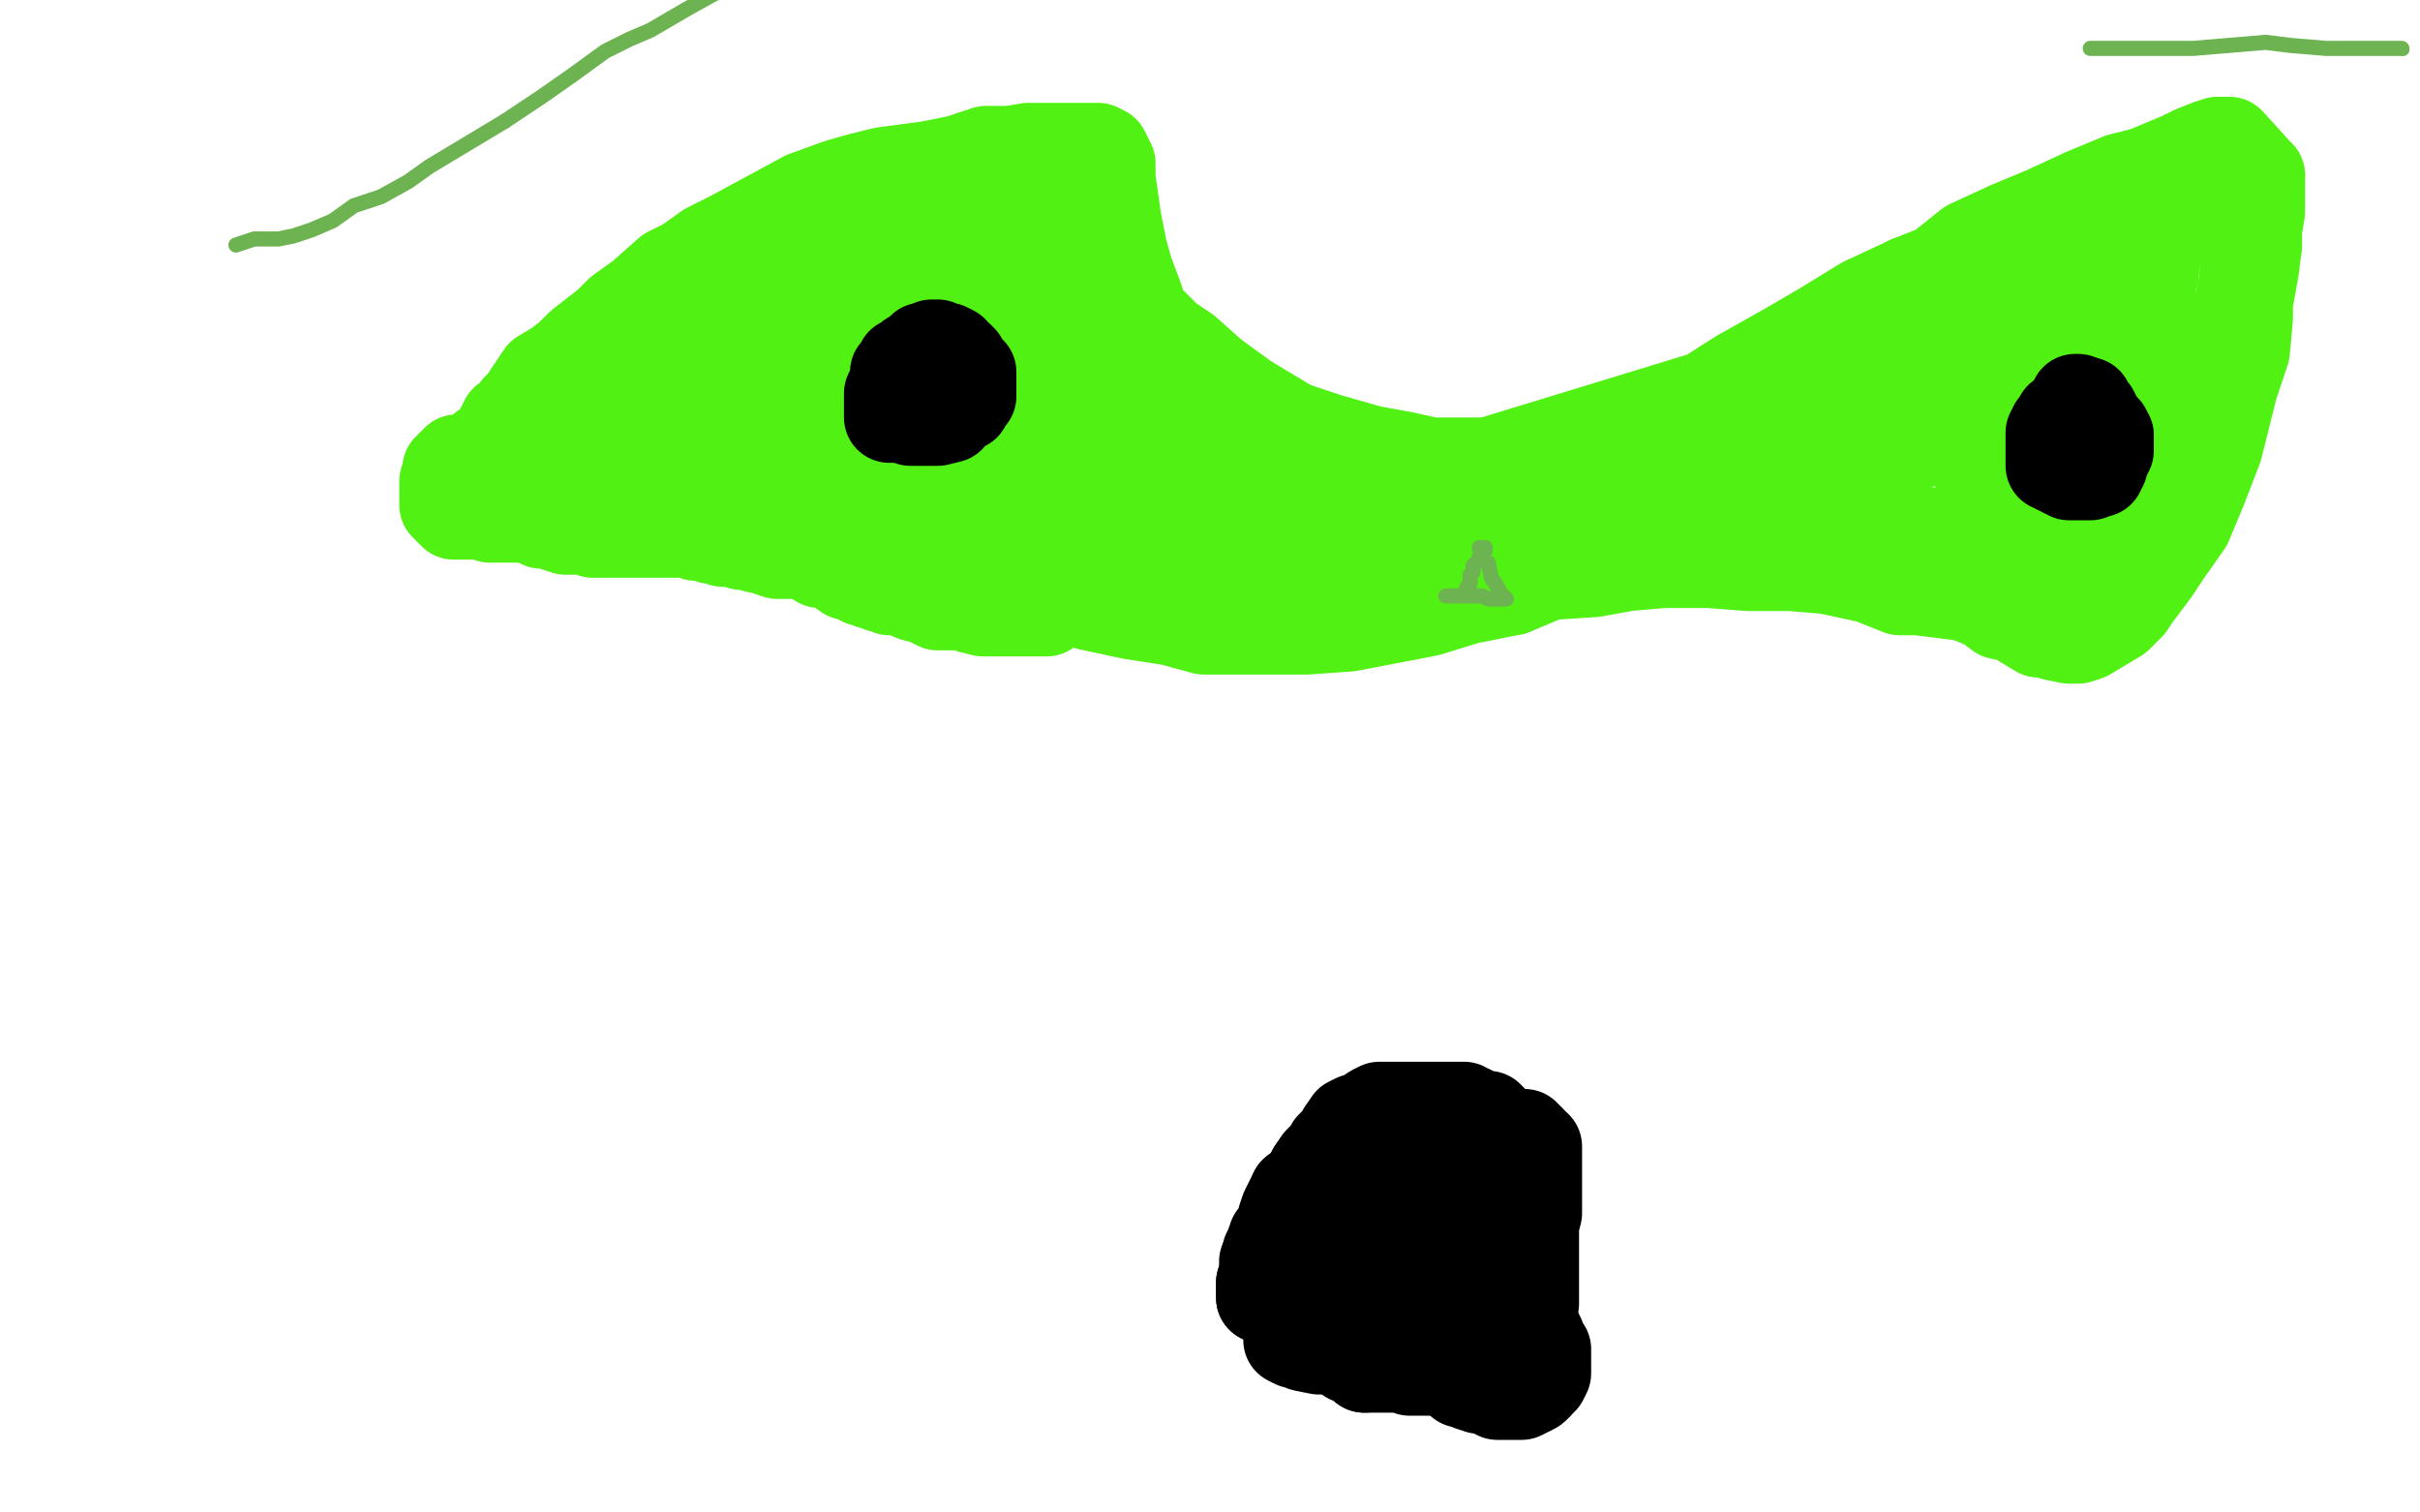 <?xml version="1.0" standalone="no"?>
<!DOCTYPE svg PUBLIC "-//W3C//DTD SVG 1.1//EN"
"http://www.w3.org/Graphics/SVG/1.1/DTD/svg11.dtd">

<svg width="800" height="500" version="1.1" xmlns="http://www.w3.org/2000/svg" xmlns:xlink="http://www.w3.org/1999/xlink" style="stroke-antialiasing: false"><desc>This SVG has been created on https://colorillo.com/</desc><rect x='0' y='0' width='800' height='500' style='fill: rgb(255,255,255); stroke-width:0' /><polyline points="182,141 185,142 185,142 196,147 196,147 207,150 207,150 219,155 219,155 233,159 233,159 246,163 246,163 255,167 255,167 263,170 263,170 274,175 274,175 285,177 285,177 294,181 294,181 305,185 305,185 317,189 317,189 333,193 333,193" style="fill: none; stroke: #51f113; stroke-width: 30; stroke-linejoin: round; stroke-linecap: round; stroke-antialiasing: false; stroke-antialias: 0; opacity: 1.0"/>
<polyline points="500,195 512,190 527,189 538,187 550,186 565,186 578,187 592,187 604,188 618,191 628,195 634,195 642,196 650,197" style="fill: none; stroke: #51f113; stroke-width: 30; stroke-linejoin: round; stroke-linecap: round; stroke-antialiasing: false; stroke-antialias: 0; opacity: 1.0"/>
<polyline points="333,193 346,196 360,200 374,203 387,205 398,208 411,208 425,208 432,208 446,207 472,202 485,198 500,195" style="fill: none; stroke: #51f113; stroke-width: 30; stroke-linejoin: round; stroke-linecap: round; stroke-antialiasing: false; stroke-antialias: 0; opacity: 1.0"/>
<polyline points="650,197 657,200 661,203 666,204 669,206 674,209 676,209 679,210 684,211 687,211 690,210 695,207 700,204 704,200 706,197 712,189 716,183 723,173 728,161 733,148 736,136 738,128 742,116 743,105 743,100 743,100 745,89 746,81" style="fill: none; stroke: #51f113; stroke-width: 30; stroke-linejoin: round; stroke-linecap: round; stroke-antialiasing: false; stroke-antialias: 0; opacity: 1.0"/>
<polyline points="747,58 737,47 733,47 730,48 725,50 721,52 709,57 701,59 689,64 676,70 664,75 651,81 641,89 631,93" style="fill: none; stroke: #51f113; stroke-width: 30; stroke-linejoin: round; stroke-linecap: round; stroke-antialiasing: false; stroke-antialias: 0; opacity: 1.0"/>
<polyline points="746,81 746,76 747,70 747,65 747,61 747,58" style="fill: none; stroke: #51f113; stroke-width: 30; stroke-linejoin: round; stroke-linecap: round; stroke-antialiasing: false; stroke-antialias: 0; opacity: 1.0"/>
<polyline points="631,93 616,100 603,108 591,115 575,124 564,131 492,153 483,153 473,153 464,151 453,149 439,145 427,141 412,132 401,124 392,116 386,112 378,104 376,98 373,90 371,83 370,78 369,73 367,59 367,56 367,54 366,53 366,52 365,50 363,49 362,49 359,49 351,49 347,49 340,49 334,50 326,50 317,53 307,55 292,57 284,59 277,61 266,65 242,78 234,82 227,87 221,90 212,98 205,103 201,107 192,114 188,118 184,121 179,124 177,127 175,130 173,133 171,135 169,138 167,139 166,141 166,142 165,145 163,146 162,147 160,148 160,149 158,150 157,151 156,152 154,152 153,153 152,153 152,154 151,154 153,153 155,153 157,151 160,150" style="fill: none; stroke: #51f113; stroke-width: 30; stroke-linejoin: round; stroke-linecap: round; stroke-antialiasing: false; stroke-antialias: 0; opacity: 1.0"/>
<polyline points="252,105 255,104 255,104 257,103 257,103 261,103 261,103 264,103 264,103 268,103 268,103 273,101 273,101 275,101 275,101 278,101 278,101 280,100 280,100 282,99 282,99 283,98 283,98 285,97 285,97 286,96 286,96 287,95 287,94 286,94 282,94 274,94 266,95 257,97 245,99 237,102 230,104 223,108 216,110 210,114 205,116 202,118 199,120 198,120 198,121 198,122 199,122 202,123 203,124 206,124 208,124 209,125 210,126 210,127 210,128 208,131 206,132 205,132 204,133 203,133 204,132 207,129 209,127 216,126 225,119 233,114 241,111 247,110 258,105 267,100 277,94 290,89 302,82 312,76 317,75 318,73 321,71 322,70 324,69 324,68 325,68 325,67 326,67 326,66 326,65 327,65 328,64 329,64 331,64 333,64 336,62 339,62 341,62 343,62 345,62 346,63 346,64 346,65 346,68 345,69 342,72 337,76 332,78 326,81 320,85 311,88 300,92 292,96 284,100 277,102 273,102 270,104 268,104 265,104 262,105 261,105 262,102 263,99 265,94 271,85 274,81 276,76 278,73 278,69 279,67 280,67 278,67 276,68 274,71 271,73 269,77 266,80 265,82 263,85 262,87 260,88 260,90 260,92 259,93 258,95 258,97 256,99 256,100 256,101 255,104 255,107 252,110 250,113 249,117 248,119 246,121 245,124 243,127 241,129 239,131 237,134 236,136 235,137 235,138 237,137 241,137 245,135 252,134 259,130 267,126 274,122 281,118 284,118 289,113 294,111 299,107 302,105 305,102 309,99 311,98 313,96 315,94 316,92 316,91 317,90 317,89 317,88 318,87 318,86 319,86 319,85 321,85 322,85 325,85 328,86 330,87 334,88 337,88 340,90 344,91 347,92 349,93 351,94 351,95 351,96 351,98 350,99 348,100 346,102 344,104 342,107 340,109 336,112 334,114 331,116 330,117 328,119 325,121 323,124 321,125 319,127 317,127 314,130 312,132 308,133 305,134 304,135 301,137 297,138 295,138 292,139 290,140 286,141 284,143 282,144 281,144 280,144" style="fill: none; stroke: #51f113; stroke-width: 30; stroke-linejoin: round; stroke-linecap: round; stroke-antialiasing: false; stroke-antialias: 0; opacity: 1.0"/>
<polyline points="300,151 305,151 312,151 318,151 322,151 324,150 322,151 320,151 314,151" style="fill: none; stroke: #51f113; stroke-width: 30; stroke-linejoin: round; stroke-linecap: round; stroke-antialiasing: false; stroke-antialias: 0; opacity: 1.0"/>
<polyline points="280,144 280,145 280,146 280,147 280,148 281,149 283,150 287,150 291,150 295,151 300,151" style="fill: none; stroke: #51f113; stroke-width: 30; stroke-linejoin: round; stroke-linecap: round; stroke-antialiasing: false; stroke-antialias: 0; opacity: 1.0"/>
<polyline points="314,151 311,151 303,151 296,151 291,152 284,152 279,152 276,151 274,151 272,150 272,149 272,148 273,148 274,148 276,148 278,148 282,148 283,147 287,146 293,145 297,143 302,142 306,140 309,139 313,135 315,134 316,133 316,132 313,131 307,131 295,137 279,138 270,140 261,140 251,144 240,147 234,148 230,150 226,151 221,151 220,152 220,153 221,153 224,153 225,153 228,153 230,153 233,153 236,153 239,153 242,153 245,153 247,154 252,155 256,155 260,156 265,156 268,156 271,156 276,156 279,155 285,154 292,153 300,152 303,151 312,150 319,149 327,148 335,147 341,144 346,142 353,140 356,137 360,135 362,133 365,131 366,127 368,126 368,124 368,123 369,121 370,120 370,118 371,116 372,115 372,113 372,112 372,110 373,110 373,109 373,107 374,106 374,105 374,106 372,107 369,109 365,112 362,115 359,117 356,119 351,123 348,124 344,128 340,132 338,133 335,135 335,136 334,137 333,137 332,137 332,138 331,138 331,139 331,141 331,143 331,144 331,145 332,146 332,147 332,148 332,151 333,153 334,155 334,156 334,157 335,157 335,158 335,159 335,160 336,161 336,163 336,164 335,166 334,168 326,178 323,181 320,183 318,184 316,185 314,185 313,185 312,185 312,186 311,186" style="fill: none; stroke: #51f113; stroke-width: 30; stroke-linejoin: round; stroke-linecap: round; stroke-antialiasing: false; stroke-antialias: 0; opacity: 1.0"/>
<polyline points="318,171 319,170 320,170 321,170 323,169 324,169 325,169 328,169 331,169 336,169 338,169 341,169 343,169" style="fill: none; stroke: #51f113; stroke-width: 30; stroke-linejoin: round; stroke-linecap: round; stroke-antialiasing: false; stroke-antialias: 0; opacity: 1.0"/>
<polyline points="311,186 311,185 312,182 313,181 313,179 314,177 314,176 316,174 316,173 317,173 317,172 318,172 318,171" style="fill: none; stroke: #51f113; stroke-width: 30; stroke-linejoin: round; stroke-linecap: round; stroke-antialiasing: false; stroke-antialias: 0; opacity: 1.0"/>
<polyline points="343,169 345,169 345,168 346,168 346,167 347,166 348,165 350,164 352,164 353,162 355,161 357,160 359,159 360,159 363,157 364,157 365,156 367,154 368,154 368,153 368,151 369,151 369,150 369,149 369,147 369,146 368,145 368,144 367,143 367,142 366,139 365,138 364,138 364,137 364,136 364,135 364,134 365,134 368,134 369,134 371,134 373,134 375,134 377,134 378,134 381,134 383,134 385,134 386,134 387,134 387,135 388,135 388,136 387,138 386,140 385,141 384,142 383,144 382,145 380,148 378,149 376,151 375,152 373,154 371,155 369,157 368,158 367,158 366,159 365,160 365,161 364,161 363,162 363,163 362,163 362,164 362,165 361,167 361,168 361,169 361,171 362,172 364,173 366,175 368,177 371,179 376,180 380,181 382,181 385,183 386,183 388,183 390,184 391,185 392,185 393,185 394,185 395,185 396,185 398,184 401,182 403,182 406,180 410,179 413,178 415,177 419,177 423,177 428,177 433,177 436,177 439,176 441,175 444,174 448,174 450,173 452,172 455,171 457,171" style="fill: none; stroke: #51f113; stroke-width: 30; stroke-linejoin: round; stroke-linecap: round; stroke-antialiasing: false; stroke-antialias: 0; opacity: 1.0"/>
<polyline points="510,172 514,172 519,173 523,173 527,173 532,173 534,173 537,173 541,173 546,173 550,173 555,173 559,173 562,172" style="fill: none; stroke: #51f113; stroke-width: 30; stroke-linejoin: round; stroke-linecap: round; stroke-antialiasing: false; stroke-antialias: 0; opacity: 1.0"/>
<polyline points="457,171 460,171 463,170 466,170 471,169 474,169 478,170 482,170 487,171 490,171 495,171 500,171 505,172 510,172" style="fill: none; stroke: #51f113; stroke-width: 30; stroke-linejoin: round; stroke-linecap: round; stroke-antialiasing: false; stroke-antialias: 0; opacity: 1.0"/>
<polyline points="562,172 565,172 568,172 573,172 577,172 579,172 585,172 587,172 591,172 594,172 601,172 604,173 610,174 613,174" style="fill: none; stroke: #51f113; stroke-width: 30; stroke-linejoin: round; stroke-linecap: round; stroke-antialiasing: false; stroke-antialias: 0; opacity: 1.0"/>
<polyline points="657,177 660,179 661,179 663,179 664,179 666,180 667,181 669,181 669,183 670,184 670,185 671,186" style="fill: none; stroke: #51f113; stroke-width: 30; stroke-linejoin: round; stroke-linecap: round; stroke-antialiasing: false; stroke-antialias: 0; opacity: 1.0"/>
<polyline points="613,174 616,174 620,174 623,174 628,175 631,176 635,176 638,176 641,177 644,177 647,177 651,177 654,177 657,177" style="fill: none; stroke: #51f113; stroke-width: 30; stroke-linejoin: round; stroke-linecap: round; stroke-antialiasing: false; stroke-antialias: 0; opacity: 1.0"/>
<polyline points="681,190 682,190 683,190 686,190 688,191 691,191 692,191 693,191 694,191 696,191 698,190" style="fill: none; stroke: #51f113; stroke-width: 30; stroke-linejoin: round; stroke-linecap: round; stroke-antialiasing: false; stroke-antialias: 0; opacity: 1.0"/>
<polyline points="671,186 672,187 673,187 673,188 674,188 674,189 675,189 676,189 677,190 678,190 681,190" style="fill: none; stroke: #51f113; stroke-width: 30; stroke-linejoin: round; stroke-linecap: round; stroke-antialiasing: false; stroke-antialias: 0; opacity: 1.0"/>
<polyline points="698,190 699,188 701,186 702,185 704,183 706,179 710,174 711,171 713,166 716,163 719,160 721,157 723,153 725,150 728,146 730,142 731,139 732,132 733,128 734,124 735,121 736,117 737,114 738,110 738,109 739,108 739,105 739,104 740,102 741,99 741,97 742,95 742,93 742,91 743,90 744,89 744,88 744,87 744,85" style="fill: none; stroke: #51f113; stroke-width: 30; stroke-linejoin: round; stroke-linecap: round; stroke-antialiasing: false; stroke-antialias: 0; opacity: 1.0"/>
<polyline points="745,74 745,73 745,72 744,72 744,71 743,71 743,70 743,69 742,69 741,67 740,67 739,67 738,67 737,66" style="fill: none; stroke: #51f113; stroke-width: 30; stroke-linejoin: round; stroke-linecap: round; stroke-antialiasing: false; stroke-antialias: 0; opacity: 1.0"/>
<polyline points="744,85 744,84 745,83 745,82 745,80 745,79 745,77 745,76 745,74" style="fill: none; stroke: #51f113; stroke-width: 30; stroke-linejoin: round; stroke-linecap: round; stroke-antialiasing: false; stroke-antialias: 0; opacity: 1.0"/>
<polyline points="737,66 736,66 734,66 732,67 731,67 730,67 727,68 726,69 724,70 722,71 720,74 718,75 717,77 715,79 714,81 713,84 712,87 712,90 711,93 711,96 711,99 709,102 709,103 709,106 709,108 710,110 710,112" style="fill: none; stroke: #51f113; stroke-width: 30; stroke-linejoin: round; stroke-linecap: round; stroke-antialiasing: false; stroke-antialias: 0; opacity: 1.0"/>
<polyline points="713,132 713,134 713,135 713,136 713,139 713,140 713,142 713,144 711,147 711,149 710,151 707,154 705,156 704,157" style="fill: none; stroke: #51f113; stroke-width: 30; stroke-linejoin: round; stroke-linecap: round; stroke-antialiasing: false; stroke-antialias: 0; opacity: 1.0"/>
<polyline points="710,112 710,113 710,116 711,117 711,118 711,120 712,122 712,124 712,125 712,126 712,127 712,128 713,130 713,132" style="fill: none; stroke: #51f113; stroke-width: 30; stroke-linejoin: round; stroke-linecap: round; stroke-antialiasing: false; stroke-antialias: 0; opacity: 1.0"/>
<polyline points="704,157 702,158 700,160 697,160 694,161 691,162 687,163 684,165 682,165 680,166 677,166 675,167 673,168 672,168 670,169 669,170 670,168 673,168 674,167 679,163 681,161 685,159 689,155 692,151 695,146 697,141 699,139 701,136 703,134" style="fill: none; stroke: #51f113; stroke-width: 30; stroke-linejoin: round; stroke-linecap: round; stroke-antialiasing: false; stroke-antialias: 0; opacity: 1.0"/>
<polyline points="705,117 705,113 705,100 705,99 705,98 705,97 705,96 705,94 705,93 705,92 705,90 705,89 705,88 705,86 705,85" style="fill: none; stroke: #51f113; stroke-width: 30; stroke-linejoin: round; stroke-linecap: round; stroke-antialiasing: false; stroke-antialias: 0; opacity: 1.0"/>
<polyline points="703,134 704,131 704,129 705,124 705,123 705,120 705,117" style="fill: none; stroke: #51f113; stroke-width: 30; stroke-linejoin: round; stroke-linecap: round; stroke-antialiasing: false; stroke-antialias: 0; opacity: 1.0"/>
<polyline points="705,85 705,84 705,83 705,82 706,80 706,79 706,78 705,78 703,80 701,81 699,84 697,85 694,87 692,88 690,91 688,92 686,93 685,94 684,96 684,97 683,97 683,98 682,99 681,100 681,101 679,103 678,104 676,105 674,106 673,106 671,107 670,108 668,109 666,110 665,110 662,110 661,111 658,111 656,111 655,111 651,112 649,113 647,113 645,113 643,113 640,113 638,113 635,114 632,115 630,116 628,116 627,117 625,117 623,118 618,120 615,120 611,121 605,122 604,123 599,124 596,124 592,125 590,126 587,127 583,127 581,128 579,129 578,130 577,130 575,130 574,131 574,132 573,132 573,133 572,133 571,135 570,136 569,138 568,139 566,140 565,142 564,144 563,145 562,146 560,149 558,150 556,152 553,154 551,156 548,157 546,158 543,159 542,160 539,161 535,163 533,164 530,165 527,165 522,166 515,167 507,169 500,169 496,169 490,170 486,170 479,172 476,172 471,173 464,174 458,175 454,177 450,178 446,178 442,180 441,180 438,181 436,183 435,183 434,184 433,184 430,185 429,185 428,186 428,187 427,188 426,188 426,189 425,190 424,192 423,193 423,195 423,196 422,196 421,197 420,197 420,198 419,198 418,198 417,198 416,198 414,198 412,198 410,198 408,197 405,195 405,194 403,193 400,190 399,187 397,184 396,182 396,179 395,176 395,175 395,173" style="fill: none; stroke: #51f113; stroke-width: 30; stroke-linejoin: round; stroke-linecap: round; stroke-antialiasing: false; stroke-antialias: 0; opacity: 1.0"/>
<polyline points="407,153 410,153 411,153 412,153 414,153 415,154 415,155 416,156 417,156 418,157 420,158 422,158 424,158" style="fill: none; stroke: #51f113; stroke-width: 30; stroke-linejoin: round; stroke-linecap: round; stroke-antialiasing: false; stroke-antialias: 0; opacity: 1.0"/>
<polyline points="395,173 395,172 395,169 395,166 396,164 397,160 400,158 401,156 402,155 404,154 405,154 406,153 407,153" style="fill: none; stroke: #51f113; stroke-width: 30; stroke-linejoin: round; stroke-linecap: round; stroke-antialiasing: false; stroke-antialias: 0; opacity: 1.0"/>
<polyline points="424,158 426,158 431,159 436,159 442,159 448,159 457,159 466,159 474,158 485,158 492,158 500,157 507,156 518,155 526,154 533,152 538,152 543,152 546,150 552,150 556,148 563,147 569,147 577,146 587,143 594,142 601,141 607,140 613,139 617,138 620,138 626,136 631,135 636,134 641,134 644,132 645,132 649,130 652,130 654,130" style="fill: none; stroke: #51f113; stroke-width: 30; stroke-linejoin: round; stroke-linecap: round; stroke-antialiasing: false; stroke-antialias: 0; opacity: 1.0"/>
<polyline points="686,120 686,119 687,119 687,118 687,116 688,115 688,114 688,111 689,110 689,108 689,104" style="fill: none; stroke: #51f113; stroke-width: 30; stroke-linejoin: round; stroke-linecap: round; stroke-antialiasing: false; stroke-antialias: 0; opacity: 1.0"/>
<polyline points="654,130 659,129 663,129 666,127 669,126 673,125 675,124 676,123 677,123 679,123 681,122 682,122 684,121 686,120" style="fill: none; stroke: #51f113; stroke-width: 30; stroke-linejoin: round; stroke-linecap: round; stroke-antialiasing: false; stroke-antialias: 0; opacity: 1.0"/>
<polyline points="689,104 689,102 690,96 690,92 691,89 691,88 691,86 692,86 692,85 692,84 692,83 692,82 692,81 691,81 690,81 689,81 688,81 687,81 686,81 685,82 683,82 681,83 680,85 679,86 677,88 676,90 675,91 674,94 673,96 673,97 672,99 670,101 668,104 667,106 666,107 664,108 664,109 663,110 662,111 661,112 660,113 660,114 658,116 658,117 657,118 657,119 656,120 656,121 655,123 655,124 655,125 654,125 654,127 653,129 652,132 651,133 651,136 650,139 650,141 650,142 650,144 650,145 650,146 650,148 650,150 651,150 653,150 656,150 660,150 663,150 667,150 670,150 674,149 677,148 680,148 682,147 683,147 684,147 685,147 686,147 686,146 688,146 689,146 690,146 692,146 693,146 694,146 692,146 689,146 684,146 677,146 669,146 661,145 652,145 647,145 639,145 637,146 634,146 632,146 629,147 628,148 627,149 626,150 626,151 626,153 625,154 625,155 624,156 622,157 622,159 621,160 620,161 620,162 619,164 617,165 616,165 614,165 612,166 611,167 609,167 608,167 606,168 603,168 602,168 599,168 596,168 592,168 588,168 583,168 577,168 570,168 562,166 551,164 540,162 529,162 520,161 513,160 501,160 490,160 477,158 466,158 457,157 446,155 442,155 435,155 427,154 421,154 417,155 411,155 406,155 398,155 389,155 379,155 374,155 361,155 350,155 344,155 332,155 319,155 312,155 298,154 286,154 277,154 265,154 257,154 249,154 241,154 237,154 233,154 229,154 227,154 225,154 224,154 223,154 222,154 221,154 220,154 217,154 216,154 214,154 212,153 209,153 206,153 205,153 203,152 201,152 199,152 196,152 195,152 194,152 192,152 190,152 189,152 188,152 187,152 183,152 182,152 181,152 179,152 177,152 176,152 175,152 173,152 172,152 171,152 169,152 167,152 166,152 165,152 164,152 163,152 162,152 161,152 160,152 159,152 158,152 157,152 156,152 155,152 154,152 153,152 151,152 151,153 150,153 149,154 149,155 148,155 148,156 147,159 147,160 147,161 147,163 147,164 147,165 147,166 147,167 148,167 148,168 149,169 150,169 150,170 151,170 153,170 155,170 156,170 158,170 159,170 162,171 163,171 167,171 169,171 172,171 174,171 175,171 178,172 179,172 179,173 181,173 183,173 184,174 187,175 189,175 190,175 192,175 193,175 194,175 196,176 197,176 200,176 202,176 205,176 206,176 208,176 210,176 211,176 212,176 213,176 214,176 215,176 216,176 218,176 219,176 221,176 222,176 224,176 226,176 229,176 230,177 233,177 235,178 236,178 237,178 238,178 239,179 241,179 243,179 244,179 245,180 246,180" style="fill: none; stroke: #51f113; stroke-width: 30; stroke-linejoin: round; stroke-linecap: round; stroke-antialiasing: false; stroke-antialias: 0; opacity: 1.0"/>
<polyline points="279,189 280,190 283,190 284,191 285,192 286,192 288,193 289,193 290,193 291,194 293,194 294,195 295,195 296,195" style="fill: none; stroke: #51f113; stroke-width: 30; stroke-linejoin: round; stroke-linecap: round; stroke-antialiasing: false; stroke-antialias: 0; opacity: 1.0"/>
<polyline points="246,180 247,180 249,180 250,181 252,181 254,182 257,183 260,183 264,183 268,184 271,186 274,186 277,188 279,189" style="fill: none; stroke: #51f113; stroke-width: 30; stroke-linejoin: round; stroke-linecap: round; stroke-antialiasing: false; stroke-antialias: 0; opacity: 1.0"/>
<polyline points="296,195 298,195 300,196 302,197 306,198 310,200 314,200 318,200 321,201 325,202 327,202 330,202 333,202 334,202 337,202 339,202 342,202 343,202 344,202 345,202 346,202 347,201 348,200 348,198" style="fill: none; stroke: #51f113; stroke-width: 30; stroke-linejoin: round; stroke-linecap: round; stroke-antialiasing: false; stroke-antialias: 0; opacity: 1.0"/>
<polyline points="298,130 300,131 300,132 302,133 305,133 306,133 308,133 310,134 312,134 314,134 315,134 316,134 317,134" style="fill: none; stroke: #000000; stroke-width: 30; stroke-linejoin: round; stroke-linecap: round; stroke-antialiasing: false; stroke-antialias: 0; opacity: 1.0"/>
<polyline points="300,124 300,125 300,125 299,125 299,125 299,126 299,126 298,126 298,126 298,127 298,127 298,128 298,128 298,129 298,129 298,130 298,130" style="fill: none; stroke: #000000; stroke-width: 30; stroke-linejoin: round; stroke-linecap: round; stroke-antialiasing: false; stroke-antialias: 0; opacity: 1.0"/>
<polyline points="317,134 318,134 319,134 319,133 320,132 321,131 321,129 321,128 321,127 321,126 321,125 321,124 321,123 320,122 319,121 318,119 317,118 315,117 314,116 313,115 312,115 311,115 309,115 308,115 307,115 306,115 305,115 304,116 303,117 301,118 300,119 298,120 298,121 296,123 296,126 295,128 294,130 294,133 294,134 294,136 294,137 294,138 295,138 296,138 297,138 298,138 301,139 303,139 305,139 307,139 310,139 314,138 315,136 317,134 318,133 319,132 319,131 320,130 320,128 320,127 320,124 320,123 319,121 317,119 316,118 315,116 313,115 311,115 310,114 309,114 308,114 308,117 307,118 306,122 306,123 305,124 305,128 304,133 304,134 304,135 304,136 305,136 306,137" style="fill: none; stroke: #000000; stroke-width: 30; stroke-linejoin: round; stroke-linecap: round; stroke-antialiasing: false; stroke-antialias: 0; opacity: 1.0"/>
<polyline points="685,137 684,137 684,137 683,137 683,137 681,138 681,138 680,140 680,140 679,141 679,141 679,142 679,142 678,143 678,143 678,146 678,146 678,148 678,148 678,149 678,149 678,150 678,150 678,151 678,151 678,153 678,154 679,154 680,155 681,155 682,156 683,156 684,157 686,157 687,157 688,157 690,157 691,157 692,156 694,156 694,155 695,154 695,153 696,151 697,149 697,148 697,146 697,144" style="fill: none; stroke: #000000; stroke-width: 30; stroke-linejoin: round; stroke-linecap: round; stroke-antialiasing: false; stroke-antialias: 0; opacity: 1.0"/>
<polyline points="687,133 687,132 686,132 686,133 686,134 685,135 685,136 684,138 684,139 684,140" style="fill: none; stroke: #000000; stroke-width: 30; stroke-linejoin: round; stroke-linecap: round; stroke-antialiasing: false; stroke-antialias: 0; opacity: 1.0"/>
<polyline points="697,144 696,142 695,141 693,139 693,138 692,136 691,135 690,134 690,133 689,133 688,133 687,133" style="fill: none; stroke: #000000; stroke-width: 30; stroke-linejoin: round; stroke-linecap: round; stroke-antialiasing: false; stroke-antialias: 0; opacity: 1.0"/>
<polyline points="493,373 493,372 493,372 493,371 493,371 493,370 493,370 492,369 492,369 490,369 490,369 488,368 488,368 486,367 486,367 485,367 485,367 484,366 484,366 482,366 482,366 481,366 481,366 479,366 474,366 473,366 470,366 466,366 461,366 459,366 456,366 454,367 451,369 448,370 446,371 444,374" style="fill: none; stroke: #000000; stroke-width: 30; stroke-linejoin: round; stroke-linecap: round; stroke-antialiasing: false; stroke-antialias: 0; opacity: 1.0"/>
<polyline points="434,387 418,417 418,419 418,421 417,424 417,426 417,427 417,428 417,429" style="fill: none; stroke: #000000; stroke-width: 30; stroke-linejoin: round; stroke-linecap: round; stroke-antialiasing: false; stroke-antialias: 0; opacity: 1.0"/>
<polyline points="444,374 443,376 440,379 439,381 436,384 434,387" style="fill: none; stroke: #000000; stroke-width: 30; stroke-linejoin: round; stroke-linecap: round; stroke-antialiasing: false; stroke-antialias: 0; opacity: 1.0"/>
<polyline points="428,394 430,393 432,393 434,390 436,390 439,389 444,388 451,388 455,387 460,386 463,386 467,386 470,386 473,386" style="fill: none; stroke: #000000; stroke-width: 30; stroke-linejoin: round; stroke-linecap: round; stroke-antialiasing: false; stroke-antialias: 0; opacity: 1.0"/>
<polyline points="417,429 417,427 417,424 418,421 419,417 419,414 420,412 421,409 423,407 424,403 425,400 426,398 427,396 428,394" style="fill: none; stroke: #000000; stroke-width: 30; stroke-linejoin: round; stroke-linecap: round; stroke-antialiasing: false; stroke-antialias: 0; opacity: 1.0"/>
<polyline points="473,386 477,386 481,386 483,387 485,389 487,389 487,390 489,390 491,391 493,392 494,393 495,394 498,394 499,394 502,395 503,397 504,398 505,399 505,400 506,402 506,403 507,405 507,406 507,408 507,409 507,410 507,412 507,414 507,416 507,417 507,419 507,420 507,421 507,422 507,423 507,424 507,425 507,427 507,428 507,429 507,430 507,431 507,429 507,426 507,423 507,421 507,418 507,415 507,410 507,405 508,401 508,397 508,394 508,390 508,387 508,385 508,382 508,381 508,380 508,379 506,378 506,377 505,376 504,375 503,375 502,375 499,375 497,374 494,374 492,374 489,374 486,374 482,374 479,374 478,374 473,374 471,374 469,374 467,376 464,376 462,377 460,378 459,378 456,380 455,381 454,381 452,382 451,384 450,386 448,389 447,392 445,395 444,396 442,399 441,402 440,403 440,406 439,407 439,409 438,411 438,413 437,414 437,416 437,418 437,419 437,421 437,422 437,423 437,424 437,425 437,426 437,427 438,428 438,429 439,429 439,431 440,431 441,432 442,432 444,432 445,432 446,433 447,433 449,433 450,433 452,433 454,433 456,433 457,432 461,431 462,431 465,431 468,429 469,428 471,428 473,427 473,426 475,424 476,423 477,420 478,419 479,416 480,413 481,411 481,406 481,402 481,400 481,398 481,395 481,393 480,391 479,389 479,388 478,387 477,386 476,386 473,385 473,384 471,384 468,384 466,384 463,383 460,383 456,383 453,383 449,386 445,388 443,390 438,393 435,398 432,401 430,407 430,413 429,417 427,421 426,425 426,431 426,433 426,435 426,437 426,438 426,439 426,441 426,442 426,443 428,444 430,444 431,445 436,446 440,446 444,447 448,448 450,448 454,448 456,448 461,448 467,448 470,448 474,446 476,446 480,443 482,441 483,439 484,437 486,435 489,429 490,428 491,425 492,421 492,418 493,417 493,412 493,410 493,408 493,406 493,402 493,399 493,396 493,394 493,392 492,391 491,390 490,388 489,388 488,388 487,388 485,388 483,388 479,388 474,389 471,392 465,394 462,397 458,401 453,407 451,409 448,413 448,415 446,419 444,423 444,426 443,432 443,433 443,439 443,440 443,442 443,444 443,445 445,446 446,447 446,449 447,449 449,450 451,452" style="fill: none; stroke: #000000; stroke-width: 30; stroke-linejoin: round; stroke-linecap: round; stroke-antialiasing: false; stroke-antialias: 0; opacity: 1.0"/>
<polyline points="492,450 493,449 493,448 494,445 495,443 496,439 496,436 496,432 496,429 496,428 496,425 496,423 495,420 495,419" style="fill: none; stroke: #000000; stroke-width: 30; stroke-linejoin: round; stroke-linecap: round; stroke-antialiasing: false; stroke-antialias: 0; opacity: 1.0"/>
<polyline points="451,452 455,452 459,452 463,452 466,453 471,453 476,453 479,453 482,453 484,453 487,452 490,451 491,451 492,450" style="fill: none; stroke: #000000; stroke-width: 30; stroke-linejoin: round; stroke-linecap: round; stroke-antialiasing: false; stroke-antialias: 0; opacity: 1.0"/>
<polyline points="495,419 494,417 493,415 492,415 491,415 490,414 489,414 487,415 486,415 485,416 482,419 481,422" style="fill: none; stroke: #000000; stroke-width: 30; stroke-linejoin: round; stroke-linecap: round; stroke-antialiasing: false; stroke-antialias: 0; opacity: 1.0"/>
<polyline points="481,455 483,457 484,457 486,458 489,459 490,459 493,460 495,461 499,461 501,461 503,461 505,460 507,459 508,458" style="fill: none; stroke: #000000; stroke-width: 30; stroke-linejoin: round; stroke-linecap: round; stroke-antialiasing: false; stroke-antialias: 0; opacity: 1.0"/>
<polyline points="481,422 479,424 478,427 477,432 476,435 474,438 474,442 474,444 474,445 475,447 476,449 478,452 479,454 481,455" style="fill: none; stroke: #000000; stroke-width: 30; stroke-linejoin: round; stroke-linecap: round; stroke-antialiasing: false; stroke-antialias: 0; opacity: 1.0"/>
<polyline points="508,458 509,457 510,456 511,454 511,453 511,451 511,448 511,446 510,445 509,442 508,440 489,427 488,427 486,426 483,426 480,426 478,426 477,426" style="fill: none; stroke: #000000; stroke-width: 30; stroke-linejoin: round; stroke-linecap: round; stroke-antialiasing: false; stroke-antialias: 0; opacity: 1.0"/>
<polyline points="167,40 179,32 189,25 200,17 208,13 215,10 227,3 236,-2 244,-5" style="fill: none; stroke: #6db351; stroke-width: 5; stroke-linejoin: round; stroke-linecap: round; stroke-antialiasing: false; stroke-antialias: 0; opacity: 1.0"/>
<polyline points="78,81 84,79 84,79 92,79 92,79 97,78 97,78 103,76 103,76 110,73 110,73 117,68 117,68 126,65 126,65 135,60 135,60 142,55 142,55 152,49 152,49 162,43 162,43 167,40 167,40" style="fill: none; stroke: #6db351; stroke-width: 5; stroke-linejoin: round; stroke-linecap: round; stroke-antialiasing: false; stroke-antialias: 0; opacity: 1.0"/>
<circle cx="794.5" cy="16.5" r="2" style="fill: #6db351; stroke-antialiasing: false; stroke-antialias: 0; opacity: 1.0"/>
<polyline points="691,16 694,16 694,16 699,16 699,16 705,16 705,16 713,16 713,16 725,16 725,16 737,15 737,15 749,14 749,14 757,15 757,15 769,16 769,16 784,16 784,16 794,16 794,16" style="fill: none; stroke: #6db351; stroke-width: 5; stroke-linejoin: round; stroke-linecap: round; stroke-antialiasing: false; stroke-antialias: 0; opacity: 1.0"/>
<polyline points="491,181 491,182 491,182 490,183 490,183 490,184 490,184 489,184 489,184 489,185 489,185 488,186 488,186 487,187 487,187 487,189 487,189 486,190 486,190 486,192 486,192 486,193 486,193 485,194 485,196 484,196" style="fill: none; stroke: #6db351; stroke-width: 5; stroke-linejoin: round; stroke-linecap: round; stroke-antialiasing: false; stroke-antialias: 0; opacity: 1.0"/>
<polyline points="489,181 490,182 490,182 490,185 490,185 492,186 492,186 493,191 493,191 495,194 495,194 496,196 496,196 497,197 497,197 498,198 498,198 497,198 497,198 496,198 496,198 495,198 495,198 494,198 494,198 492,198 492,198 490,197 490,197 487,197 487,197 486,197 486,197 483,197 483,197 481,197 481,197 479,197 479,197 478,197" style="fill: none; stroke: #6db351; stroke-width: 5; stroke-linejoin: round; stroke-linecap: round; stroke-antialiasing: false; stroke-antialias: 0; opacity: 1.0"/>
</svg>
